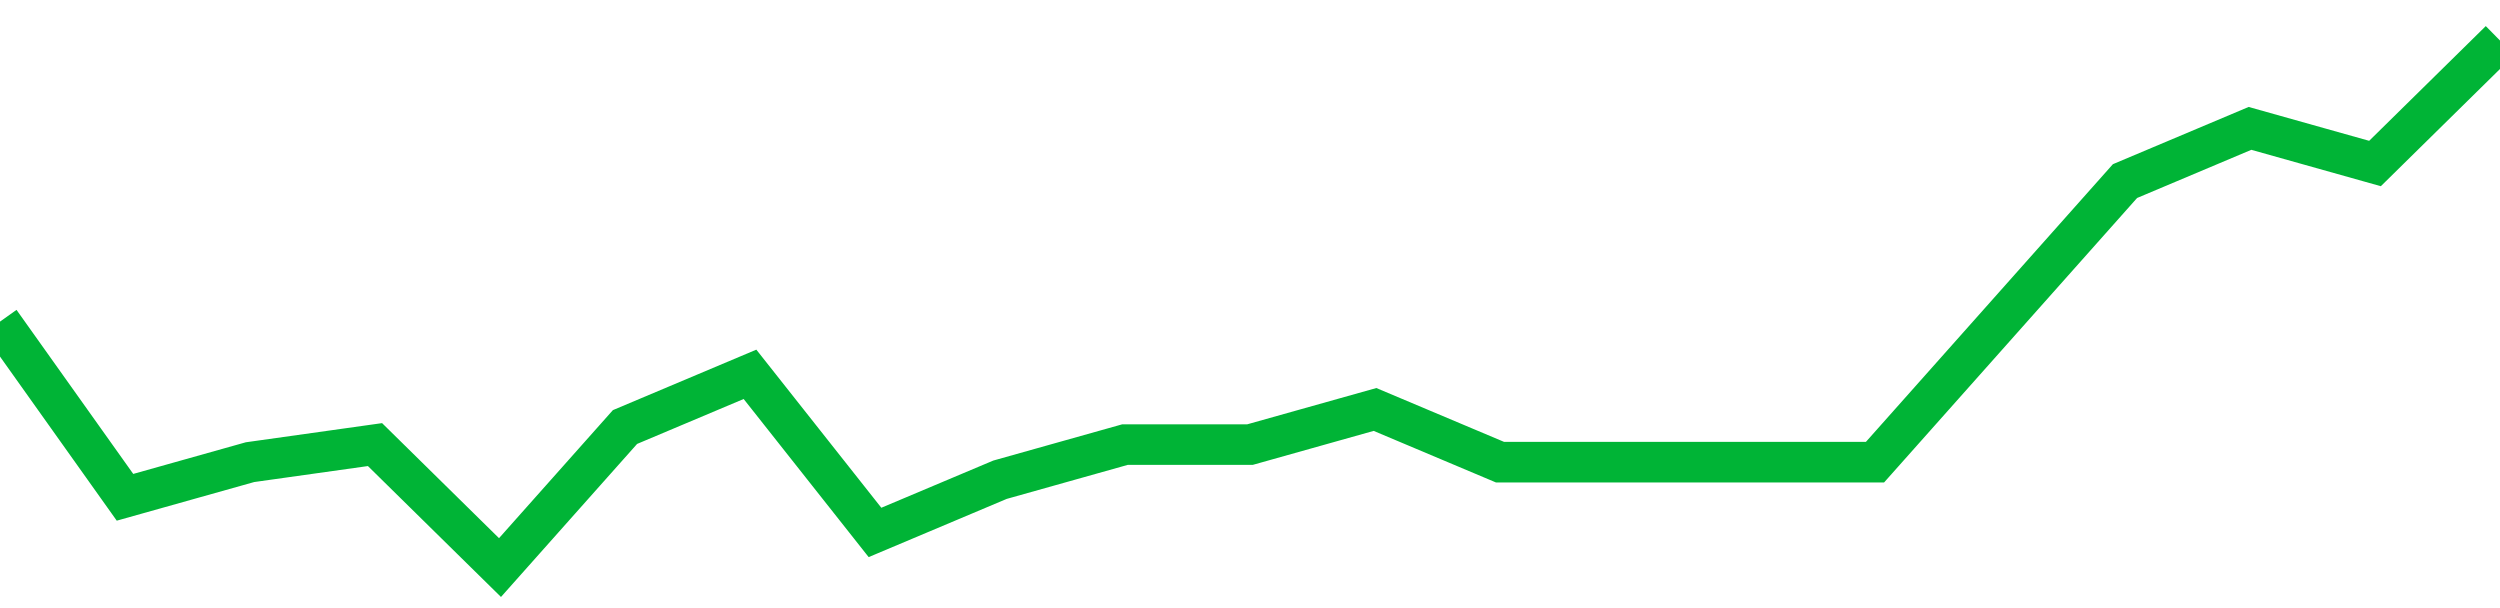 <!-- Generated with https://github.com/jxxe/sparkline/ --><svg viewBox="0 0 185 45" class="sparkline" xmlns="http://www.w3.org/2000/svg"><path class="sparkline--fill" d="M 0 23.8 L 0 23.8 L 9.25 36.8 L 18.5 34.2 L 27.75 32.9 L 37 42 L 46.25 31.6 L 55.5 27.7 L 64.75 39.4 L 74 35.5 L 83.25 32.9 L 92.5 32.9 L 101.75 30.3 L 111 34.2 L 120.25 34.2 L 129.5 34.2 L 138.75 34.2 L 148 23.8 L 157.25 13.4 L 166.5 9.5 L 175.75 12.1 L 185 3 V 45 L 0 45 Z" stroke="none" fill="none" ></path><path class="sparkline--line" d="M 0 23.8 L 0 23.8 L 9.25 36.8 L 18.5 34.2 L 27.75 32.9 L 37 42 L 46.25 31.6 L 55.5 27.7 L 64.75 39.4 L 74 35.5 L 83.25 32.9 L 92.5 32.9 L 101.75 30.3 L 111 34.2 L 120.25 34.2 L 129.5 34.2 L 138.75 34.2 L 148 23.8 L 157.25 13.4 L 166.5 9.5 L 175.75 12.1 L 185 3" fill="none" stroke-width="3" stroke="#00B436" ></path></svg>